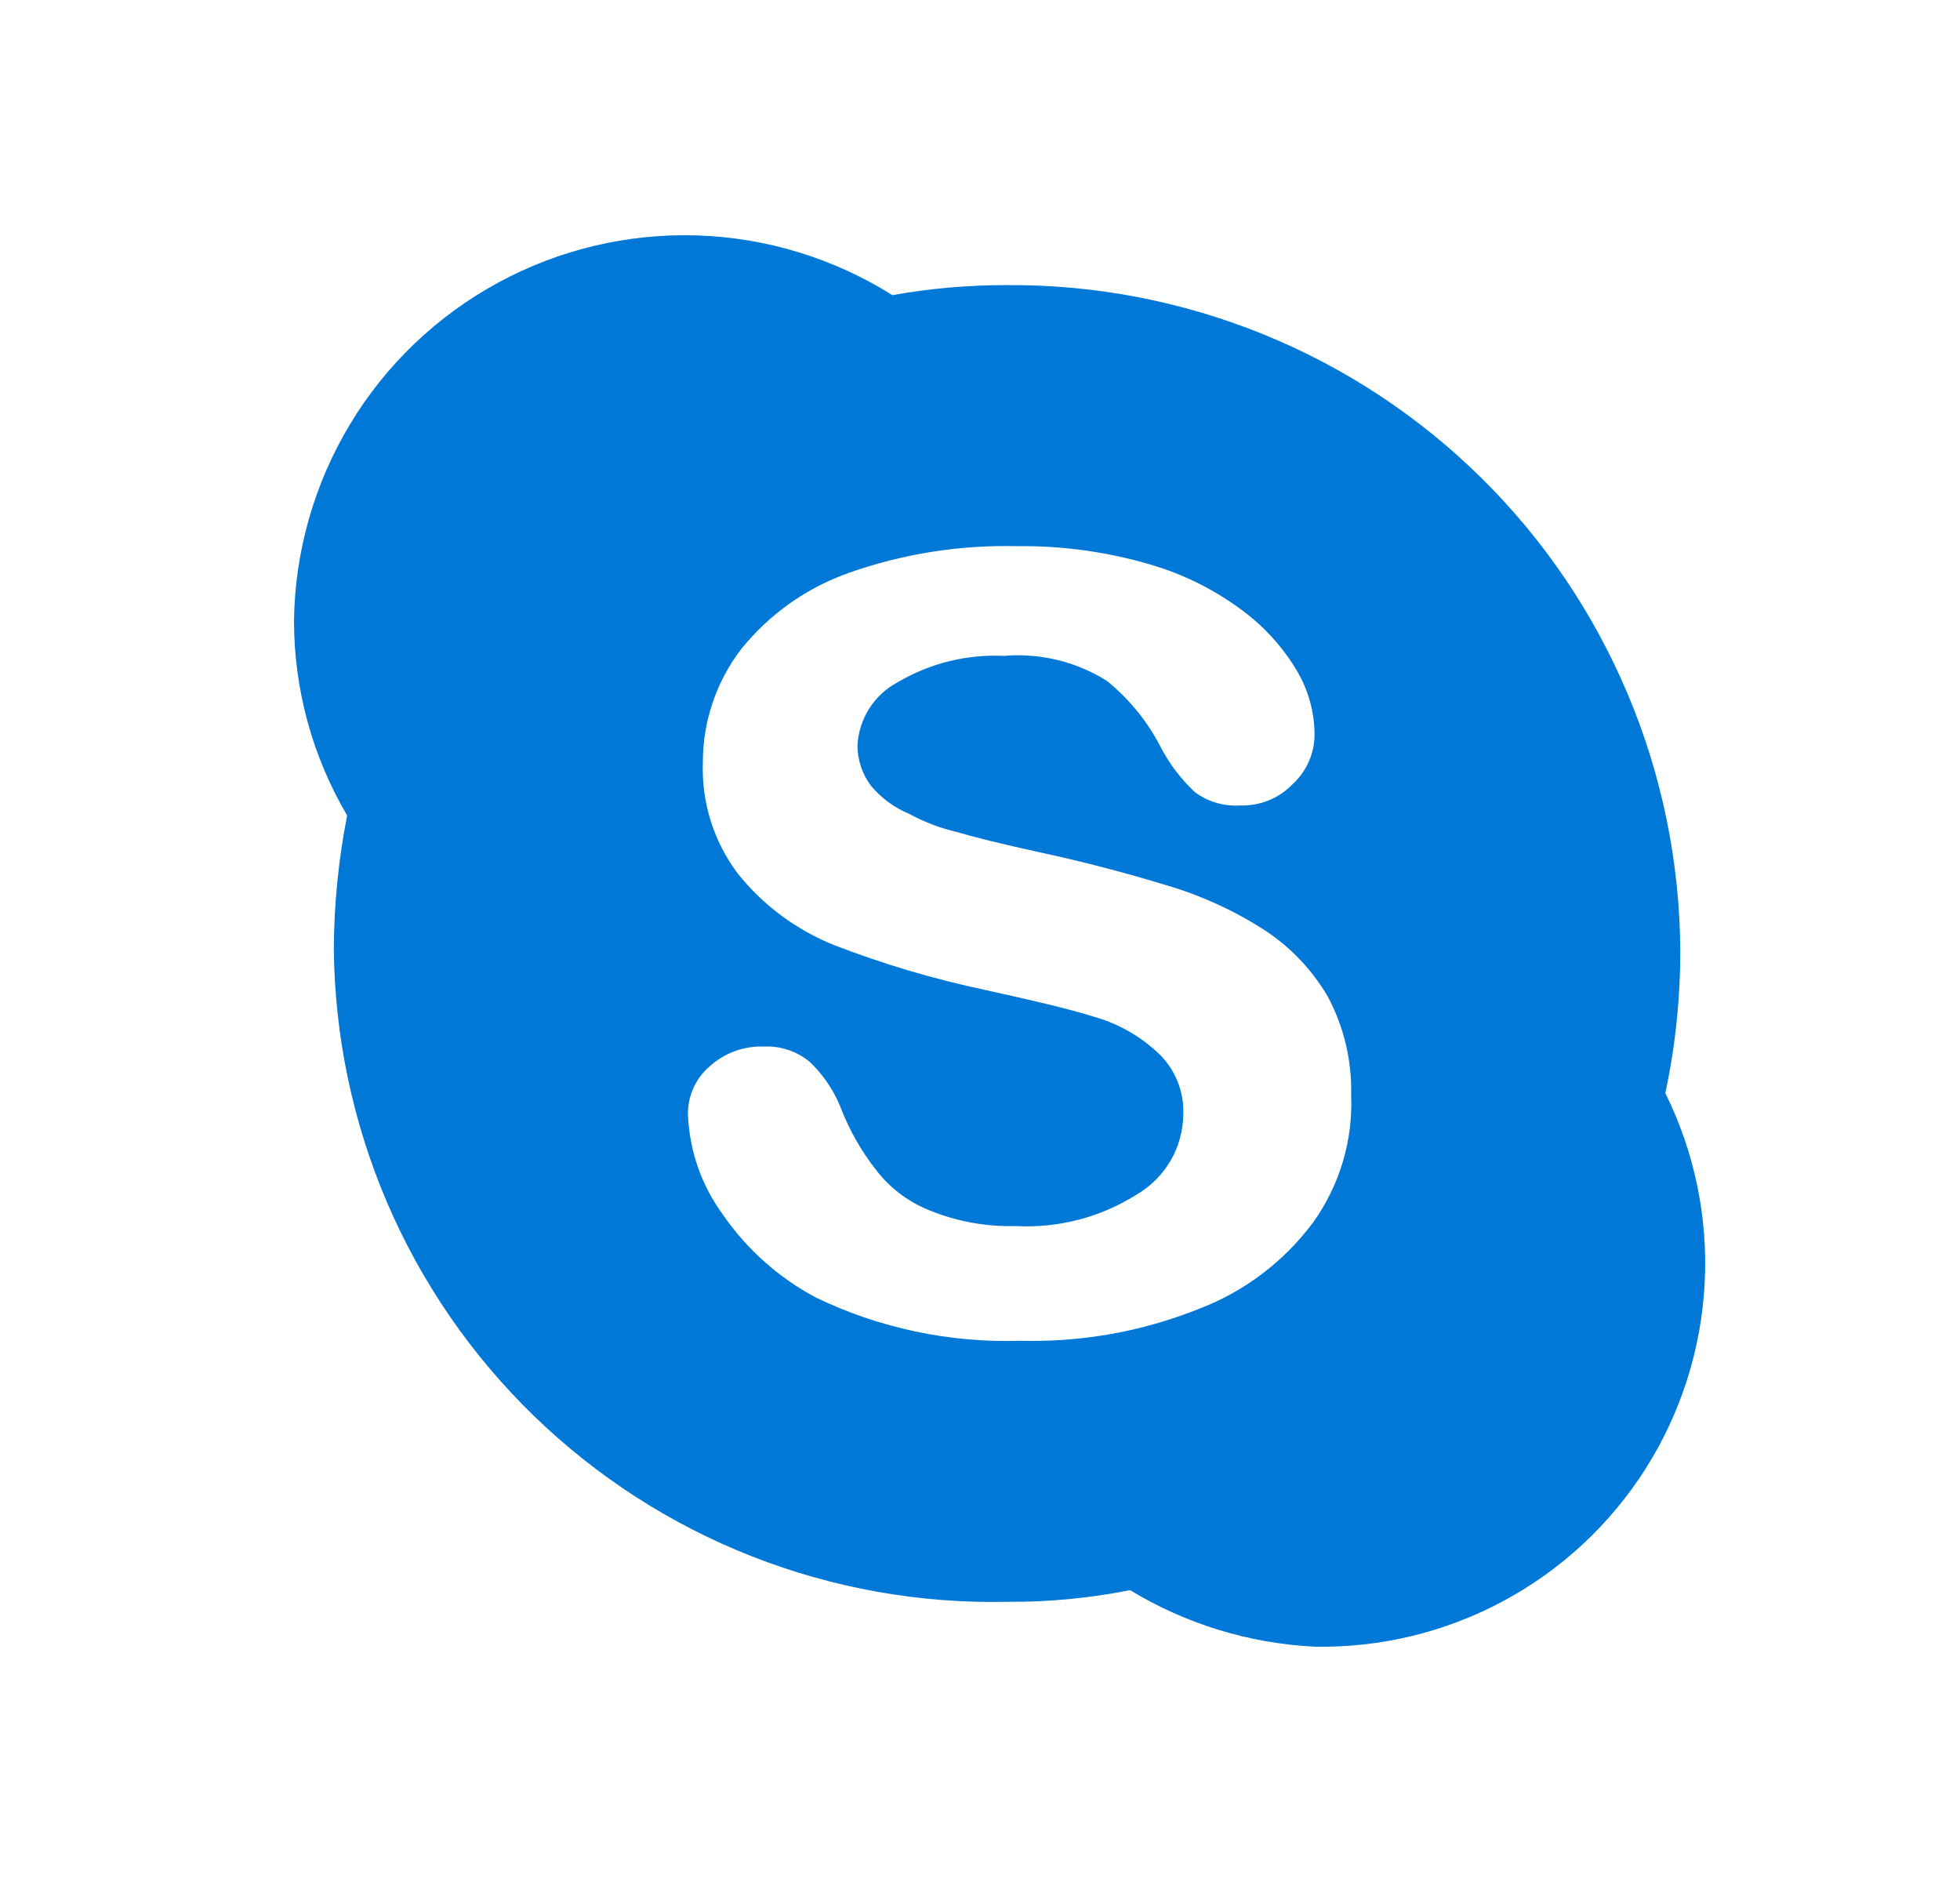 <svg width="25" height="24" viewBox="0 0 25 24" fill="none" xmlns="http://www.w3.org/2000/svg">
<path d="M21.241 13.939C21.37 13.34 21.433 12.729 21.432 12.116C21.425 10.995 21.198 9.887 20.763 8.854C20.328 7.821 19.694 6.884 18.896 6.096C18.099 5.309 17.154 4.686 16.116 4.264C15.077 3.842 13.966 3.628 12.845 3.636C12.355 3.635 11.865 3.677 11.383 3.764C10.633 3.293 9.772 3.03 8.887 3.002C8.003 2.975 7.127 3.183 6.349 3.607C5.572 4.03 4.921 4.652 4.465 5.41C4.008 6.168 3.761 7.034 3.75 7.919C3.751 8.792 3.985 9.648 4.428 10.399C4.318 10.958 4.261 11.526 4.258 12.095C4.268 13.208 4.498 14.308 4.936 15.332C5.374 16.355 6.011 17.281 6.81 18.056C7.609 18.831 8.554 19.44 9.59 19.847C10.626 20.254 11.732 20.451 12.845 20.427C13.372 20.431 13.897 20.381 14.414 20.278C15.126 20.71 15.935 20.958 16.767 20.999C17.607 21.015 18.437 20.814 19.177 20.416C19.916 20.019 20.541 19.437 20.991 18.728C21.44 18.018 21.699 17.205 21.743 16.366C21.787 15.528 21.614 14.692 21.241 13.939ZM16.746 15.593C16.373 16.092 15.866 16.475 15.283 16.695C14.562 16.982 13.791 17.119 13.015 17.098C12.114 17.127 11.219 16.938 10.407 16.547C9.932 16.294 9.524 15.931 9.219 15.487C8.948 15.117 8.793 14.674 8.775 14.215C8.772 14.099 8.796 13.983 8.844 13.877C8.891 13.77 8.962 13.676 9.05 13.6C9.241 13.427 9.492 13.335 9.749 13.346C9.957 13.337 10.161 13.405 10.323 13.537C10.499 13.702 10.637 13.905 10.725 14.13C10.834 14.412 10.984 14.677 11.171 14.915C11.341 15.139 11.568 15.314 11.827 15.423C12.183 15.573 12.566 15.645 12.951 15.635C13.496 15.665 14.037 15.525 14.499 15.233C14.677 15.129 14.826 14.98 14.93 14.802C15.034 14.624 15.09 14.422 15.093 14.215C15.099 14.069 15.074 13.924 15.019 13.789C14.964 13.653 14.881 13.531 14.775 13.431C14.541 13.21 14.257 13.05 13.947 12.964C13.609 12.858 13.142 12.752 12.569 12.625C11.912 12.486 11.267 12.295 10.641 12.053C10.159 11.86 9.735 11.546 9.411 11.141C9.104 10.733 8.946 10.232 8.965 9.721C8.964 9.2 9.136 8.693 9.453 8.279C9.812 7.832 10.29 7.494 10.831 7.304C11.518 7.062 12.244 6.947 12.973 6.965C13.547 6.958 14.118 7.036 14.669 7.198C15.097 7.322 15.499 7.523 15.856 7.792C16.139 8.003 16.378 8.27 16.555 8.576C16.692 8.815 16.765 9.085 16.767 9.36C16.768 9.479 16.744 9.597 16.696 9.707C16.649 9.816 16.579 9.915 16.492 9.996C16.405 10.087 16.299 10.159 16.182 10.207C16.065 10.254 15.94 10.276 15.813 10.272C15.609 10.284 15.406 10.224 15.241 10.102C15.071 9.943 14.928 9.757 14.817 9.551C14.648 9.215 14.41 8.918 14.117 8.682C13.725 8.436 13.264 8.325 12.803 8.364C12.327 8.342 11.855 8.46 11.445 8.703C11.298 8.782 11.174 8.898 11.085 9.039C10.996 9.181 10.945 9.342 10.937 9.509C10.938 9.692 10.998 9.87 11.107 10.018C11.238 10.175 11.405 10.299 11.595 10.378C11.788 10.483 11.995 10.562 12.209 10.611C12.421 10.675 12.761 10.759 13.248 10.866C13.841 10.993 14.393 11.141 14.881 11.29C15.323 11.42 15.744 11.613 16.131 11.862C16.462 12.079 16.737 12.369 16.937 12.71C17.142 13.095 17.244 13.525 17.234 13.961C17.259 14.544 17.087 15.119 16.746 15.593Z" fill="#0078D7"/>
</svg>
